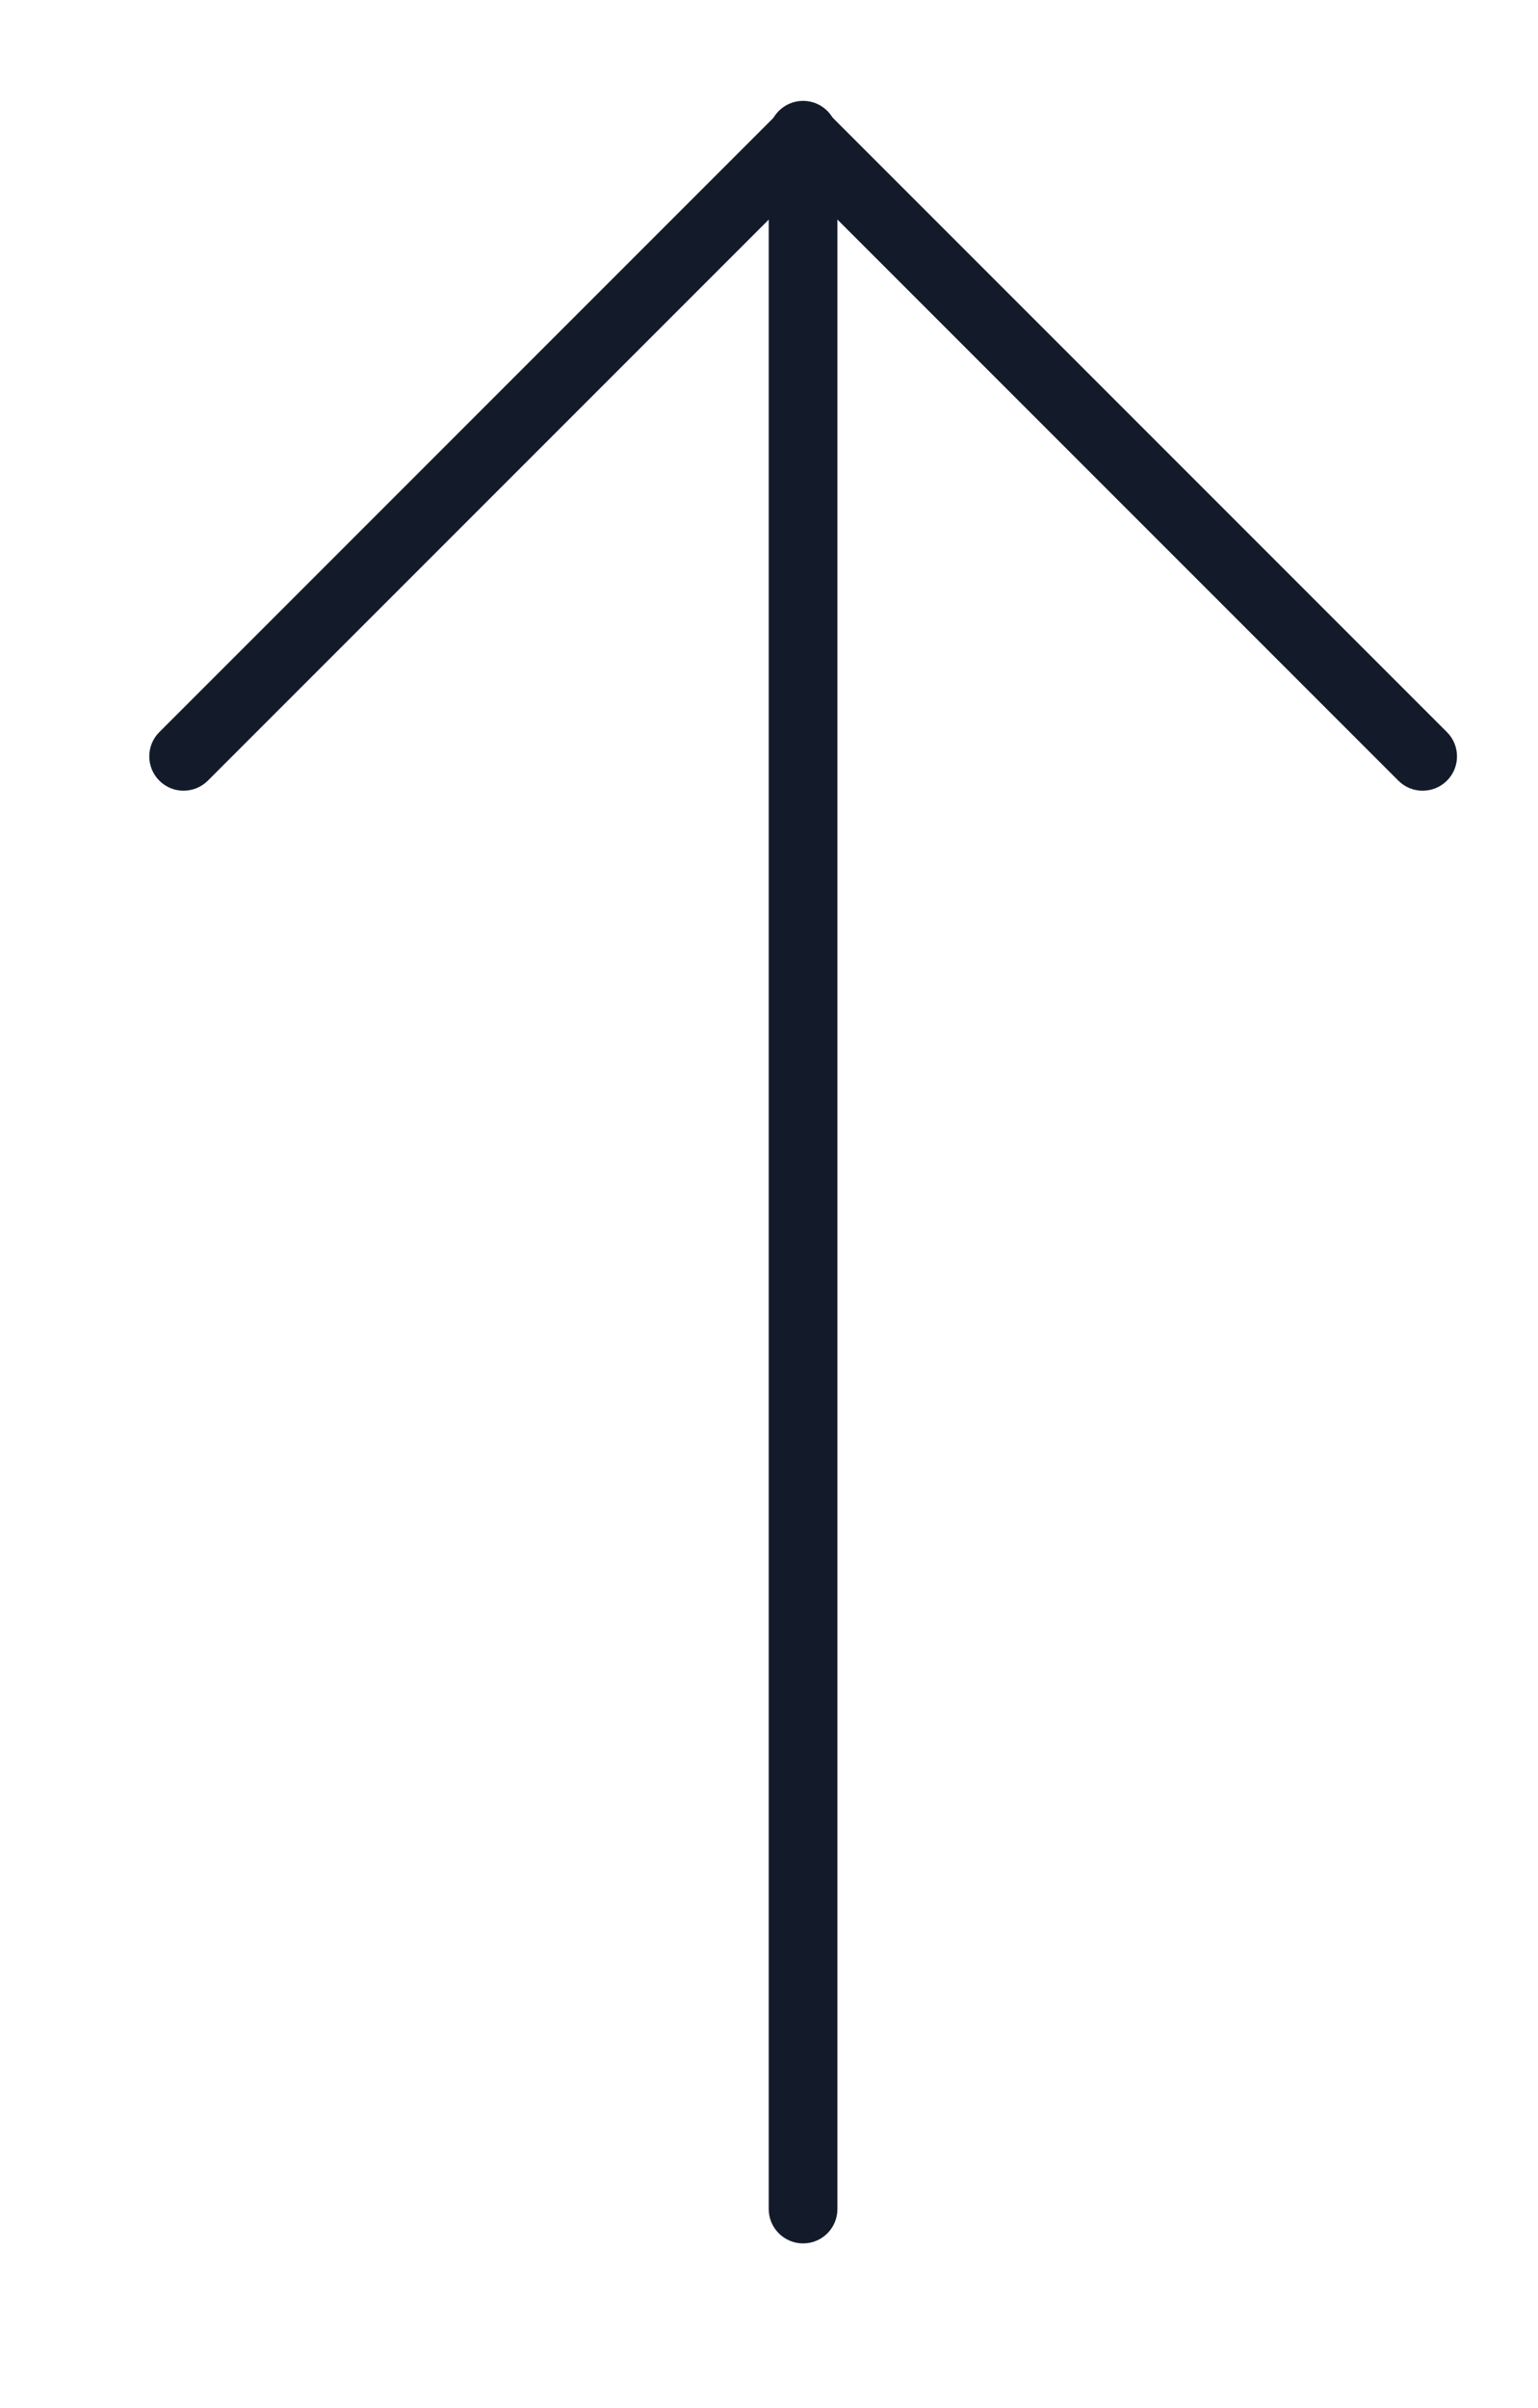 <svg height="36" viewBox="0 0 23 36" width="23" xmlns="http://www.w3.org/2000/svg"><g fill="#131b2b" fill-rule="evenodd" transform="translate(2.232 .858)"><path d="m9.778 32.681c-.283 0-.514-.23-.514-.513v-31.005c0-.284.231-.513.514-.513.283 0 .513.23.513.513v31.005c0 .284-.23.513-.513.513"/><path d="m19.043 10.963c-.132 0-.262-.049-.363-.15l-8.902-8.902-8.902 8.902c-.201.2-.525.2-.725 0-.201-.2-.201-.526 0-.726l9.265-9.265c.192-.192.533-.192.725 0l9.265 9.265c.201.2.201.526 0 .726-.1.1-.231.15-.363.15"/></g></svg>